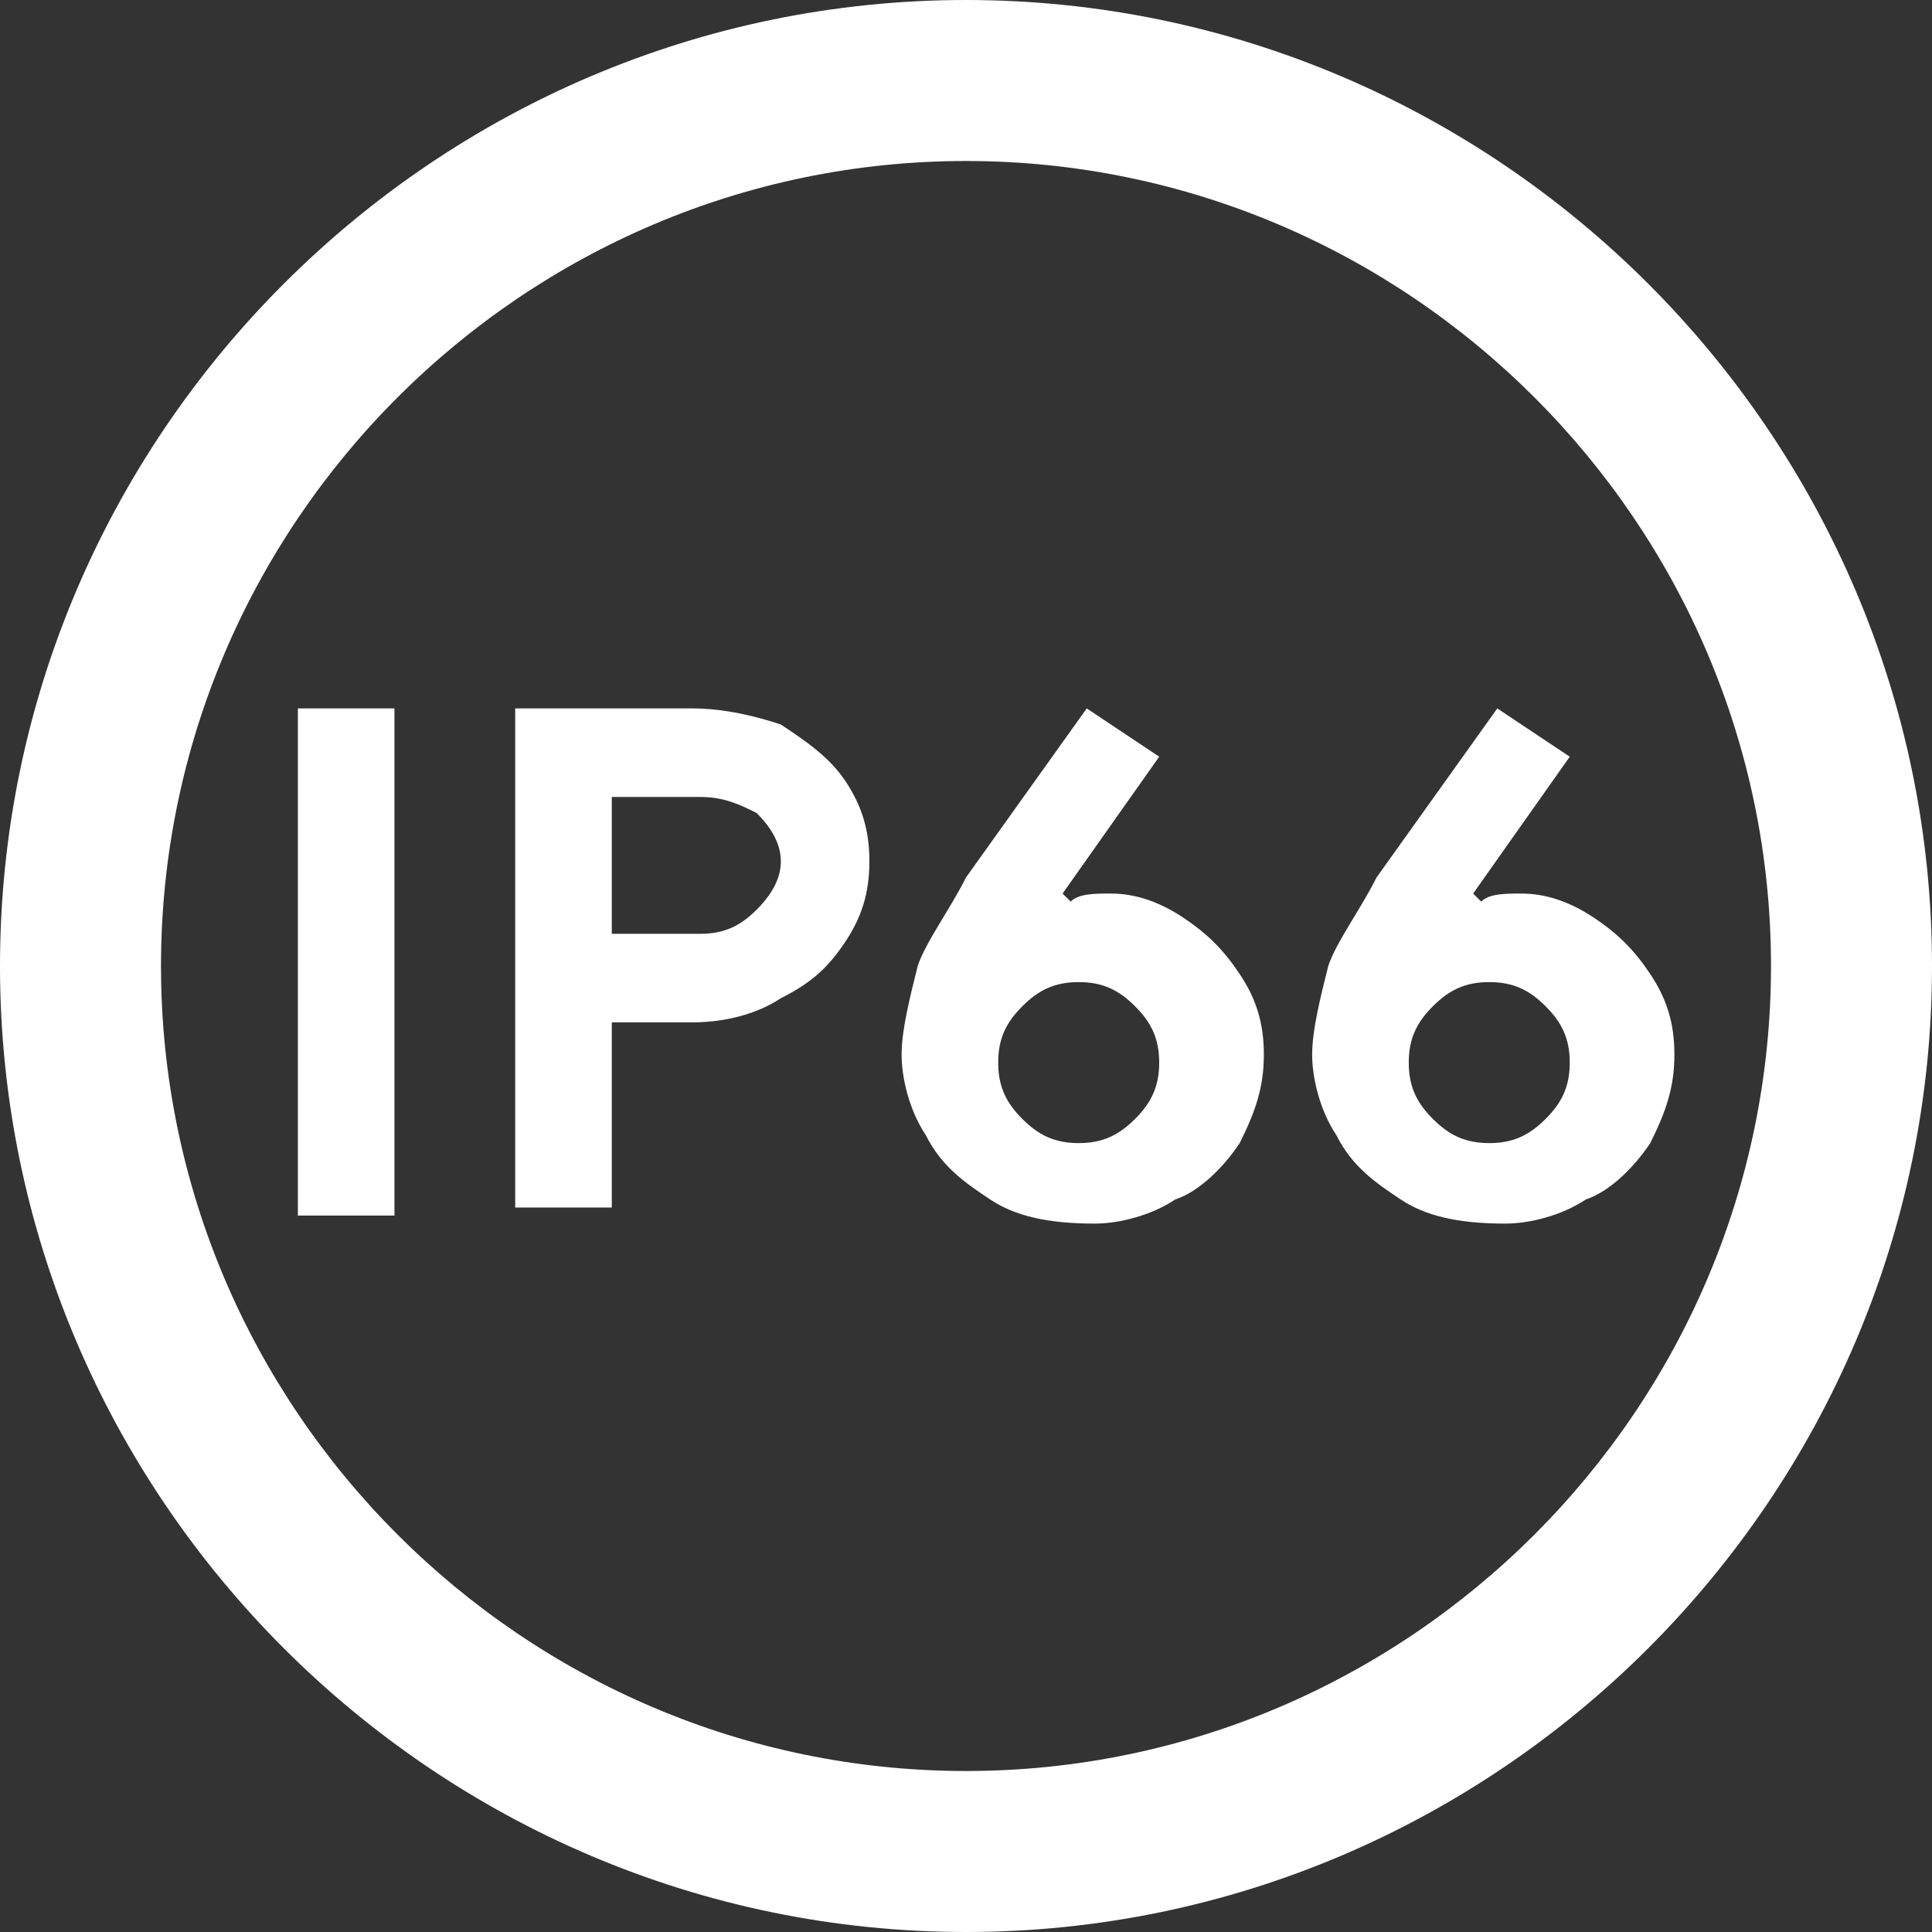 <?xml version="1.0" encoding="UTF-8"?> <!-- Generator: Adobe Illustrator 23.1.0, SVG Export Plug-In . SVG Version: 6.00 Build 0) --> <svg xmlns="http://www.w3.org/2000/svg" xmlns:xlink="http://www.w3.org/1999/xlink" id="Layer_1" x="0px" y="0px" viewBox="0 0 24 24" style="enable-background:new 0 0 24 24;" xml:space="preserve"><rect x="0" y="0" width="24" height="24" fill="#333333" stroke="none"/> <style type="text/css"> .st0{fill-rule:evenodd;clip-rule:evenodd;fill:#FFFFFF;} </style> <path class="st0" d="M12,0c6.6,0,12,5.4,12,12s-5.4,12-12,12S0,18.6,0,12S5.4,0,12,0z M12,2c5.5,0,10,4.5,10,10s-4.5,10-10,10 S2,17.5,2,12S6.5,2,12,2z M3.7,8.8h1.2v6.3H3.7V8.8z M6.4,8.8h2.2C9,8.8,9.4,8.9,9.7,9c0.3,0.2,0.6,0.4,0.8,0.7 c0.2,0.3,0.3,0.6,0.3,1s-0.1,0.7-0.3,1s-0.4,0.5-0.8,0.7c-0.3,0.2-0.7,0.3-1.1,0.3h-1v2.3H6.4V8.8z M8.7,11.6c0.3,0,0.5-0.1,0.7-0.3 c0.2-0.2,0.3-0.4,0.3-0.6c0-0.2-0.1-0.4-0.3-0.6C9.2,10,9,9.9,8.7,9.9H7.6v1.7H8.7z M12.3,14.9c-0.3-0.2-0.6-0.4-0.8-0.8 c-0.2-0.3-0.3-0.7-0.3-1s0.1-0.7,0.2-1.1c0.1-0.3,0.4-0.7,0.6-1.1l1.5-2.1l0.9,0.6l-1.2,1.7l0.1,0.1c0.1-0.1,0.3-0.1,0.5-0.1 c0.3,0,0.6,0.1,0.9,0.3c0.3,0.2,0.5,0.4,0.7,0.7c0.2,0.3,0.3,0.6,0.3,1c0,0.4-0.1,0.7-0.3,1.1c-0.2,0.3-0.5,0.6-0.8,0.7 c-0.3,0.2-0.7,0.3-1,0.3C13,15.2,12.6,15.1,12.3,14.9z M14.1,13.9c0.2-0.2,0.3-0.4,0.3-0.7c0-0.3-0.1-0.5-0.3-0.7 c-0.2-0.2-0.4-0.3-0.7-0.3c-0.3,0-0.5,0.1-0.7,0.3c-0.2,0.2-0.3,0.4-0.3,0.7c0,0.3,0.1,0.5,0.3,0.7c0.2,0.2,0.4,0.3,0.7,0.3 C13.7,14.2,13.9,14.1,14.1,13.9z M17.4,14.9c-0.3-0.2-0.6-0.4-0.8-0.8c-0.2-0.3-0.3-0.7-0.3-1s0.1-0.7,0.2-1.1 c0.1-0.3,0.4-0.7,0.6-1.1l1.5-2.1l0.9,0.6l-1.2,1.7l0.1,0.1c0.1-0.1,0.3-0.1,0.5-0.1c0.3,0,0.6,0.1,0.9,0.3c0.3,0.2,0.5,0.4,0.7,0.7 c0.2,0.3,0.3,0.6,0.3,1c0,0.4-0.1,0.7-0.3,1.1c-0.2,0.3-0.5,0.6-0.8,0.7c-0.3,0.2-0.7,0.3-1,0.3C18.1,15.2,17.7,15.1,17.4,14.9z M19.2,13.9c0.2-0.2,0.3-0.4,0.3-0.7c0-0.3-0.1-0.5-0.3-0.7c-0.2-0.2-0.4-0.3-0.7-0.3c-0.3,0-0.5,0.1-0.7,0.3 c-0.2,0.2-0.3,0.4-0.3,0.7c0,0.3,0.1,0.5,0.3,0.7s0.4,0.3,0.7,0.3C18.8,14.2,19,14.1,19.2,13.9z"></path> </svg> 
